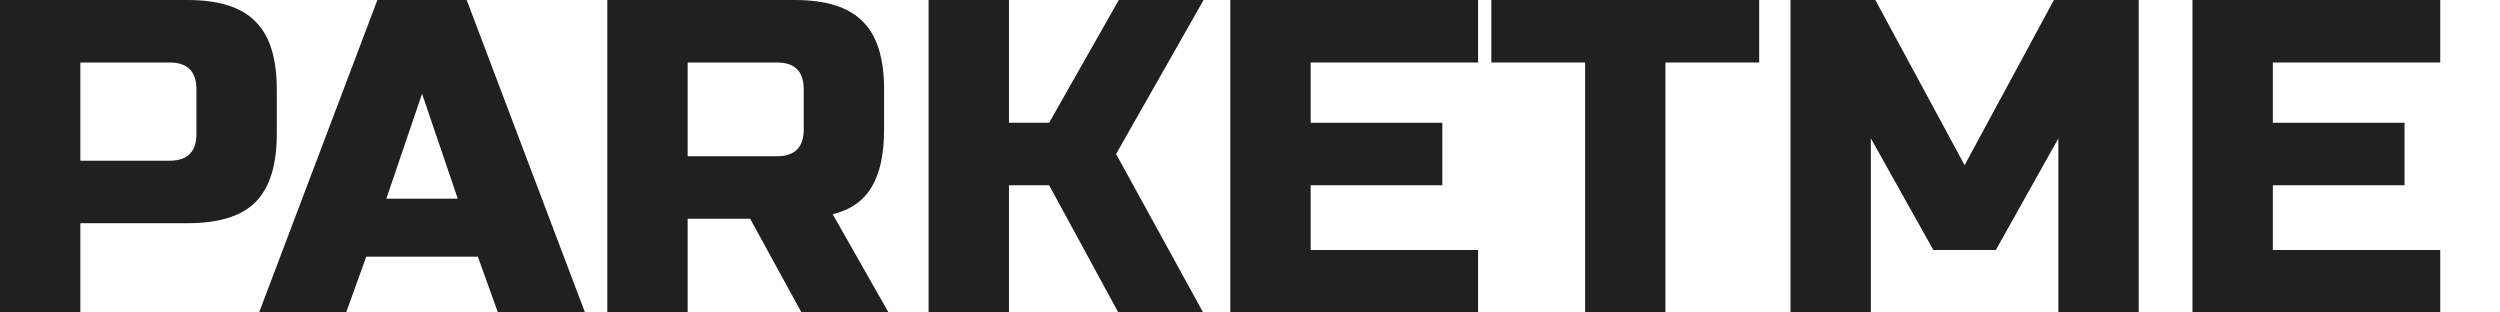 <svg width="96" height="12" viewBox="0 0 96 12" fill="none" xmlns="http://www.w3.org/2000/svg">
<path d="M93.705 12H84.191V0H93.705V2.4H87.277V4.714H92.334V7.114H87.277V9.6H93.705V12Z" fill="#202020"/>
<path d="M79.041 5.314L76.641 9.6H74.241L71.841 5.314V12H68.756V0H72.013L75.441 6.343L78.87 0H82.127V12H79.041V5.314Z" fill="#202020"/>
<path d="M63.953 12H60.868V2.4H57.268V0H67.553V2.4H63.953V12Z" fill="#202020"/>
<path d="M56.758 12H47.243V0H56.758V2.4H50.329V4.714H55.386V7.114H50.329V9.6H56.758V12Z" fill="#202020"/>
<path d="M38.744 12H35.658V0H38.744V4.714H40.287L42.961 0H46.218L42.858 5.914L46.201 12H42.944L40.287 7.114H38.744V12Z" fill="#202020"/>
<path d="M23.32 0H30.52C31.72 0 32.589 0.274 33.126 0.823C33.675 1.36 33.949 2.229 33.949 3.429V4.971C33.949 5.92 33.789 6.657 33.469 7.183C33.16 7.709 32.663 8.057 31.977 8.229L34.12 12H30.777L28.806 8.4H26.406V12H23.32V0ZM30.863 3.429C30.863 2.743 30.52 2.4 29.835 2.4H26.406V6H29.835C30.52 6 30.863 5.657 30.863 4.971V3.429Z" fill="#202020"/>
<path d="M13.292 12H9.949L14.492 0H17.921L22.464 12H19.121L18.349 9.857H14.064L13.292 12ZM14.835 7.629H17.578L16.207 3.6L14.835 7.629Z" fill="#202020"/>
<path d="M0 0H7.2C8.4 0 9.269 0.274 9.806 0.823C10.354 1.36 10.629 2.229 10.629 3.429V5.143C10.629 6.343 10.354 7.217 9.806 7.766C9.269 8.303 8.4 8.571 7.2 8.571H3.086V12H0V0ZM7.543 3.429C7.543 2.743 7.2 2.4 6.514 2.4H3.086V6.171H6.514C7.2 6.171 7.543 5.829 7.543 5.143V3.429Z" fill="#202020"/>
</svg>
